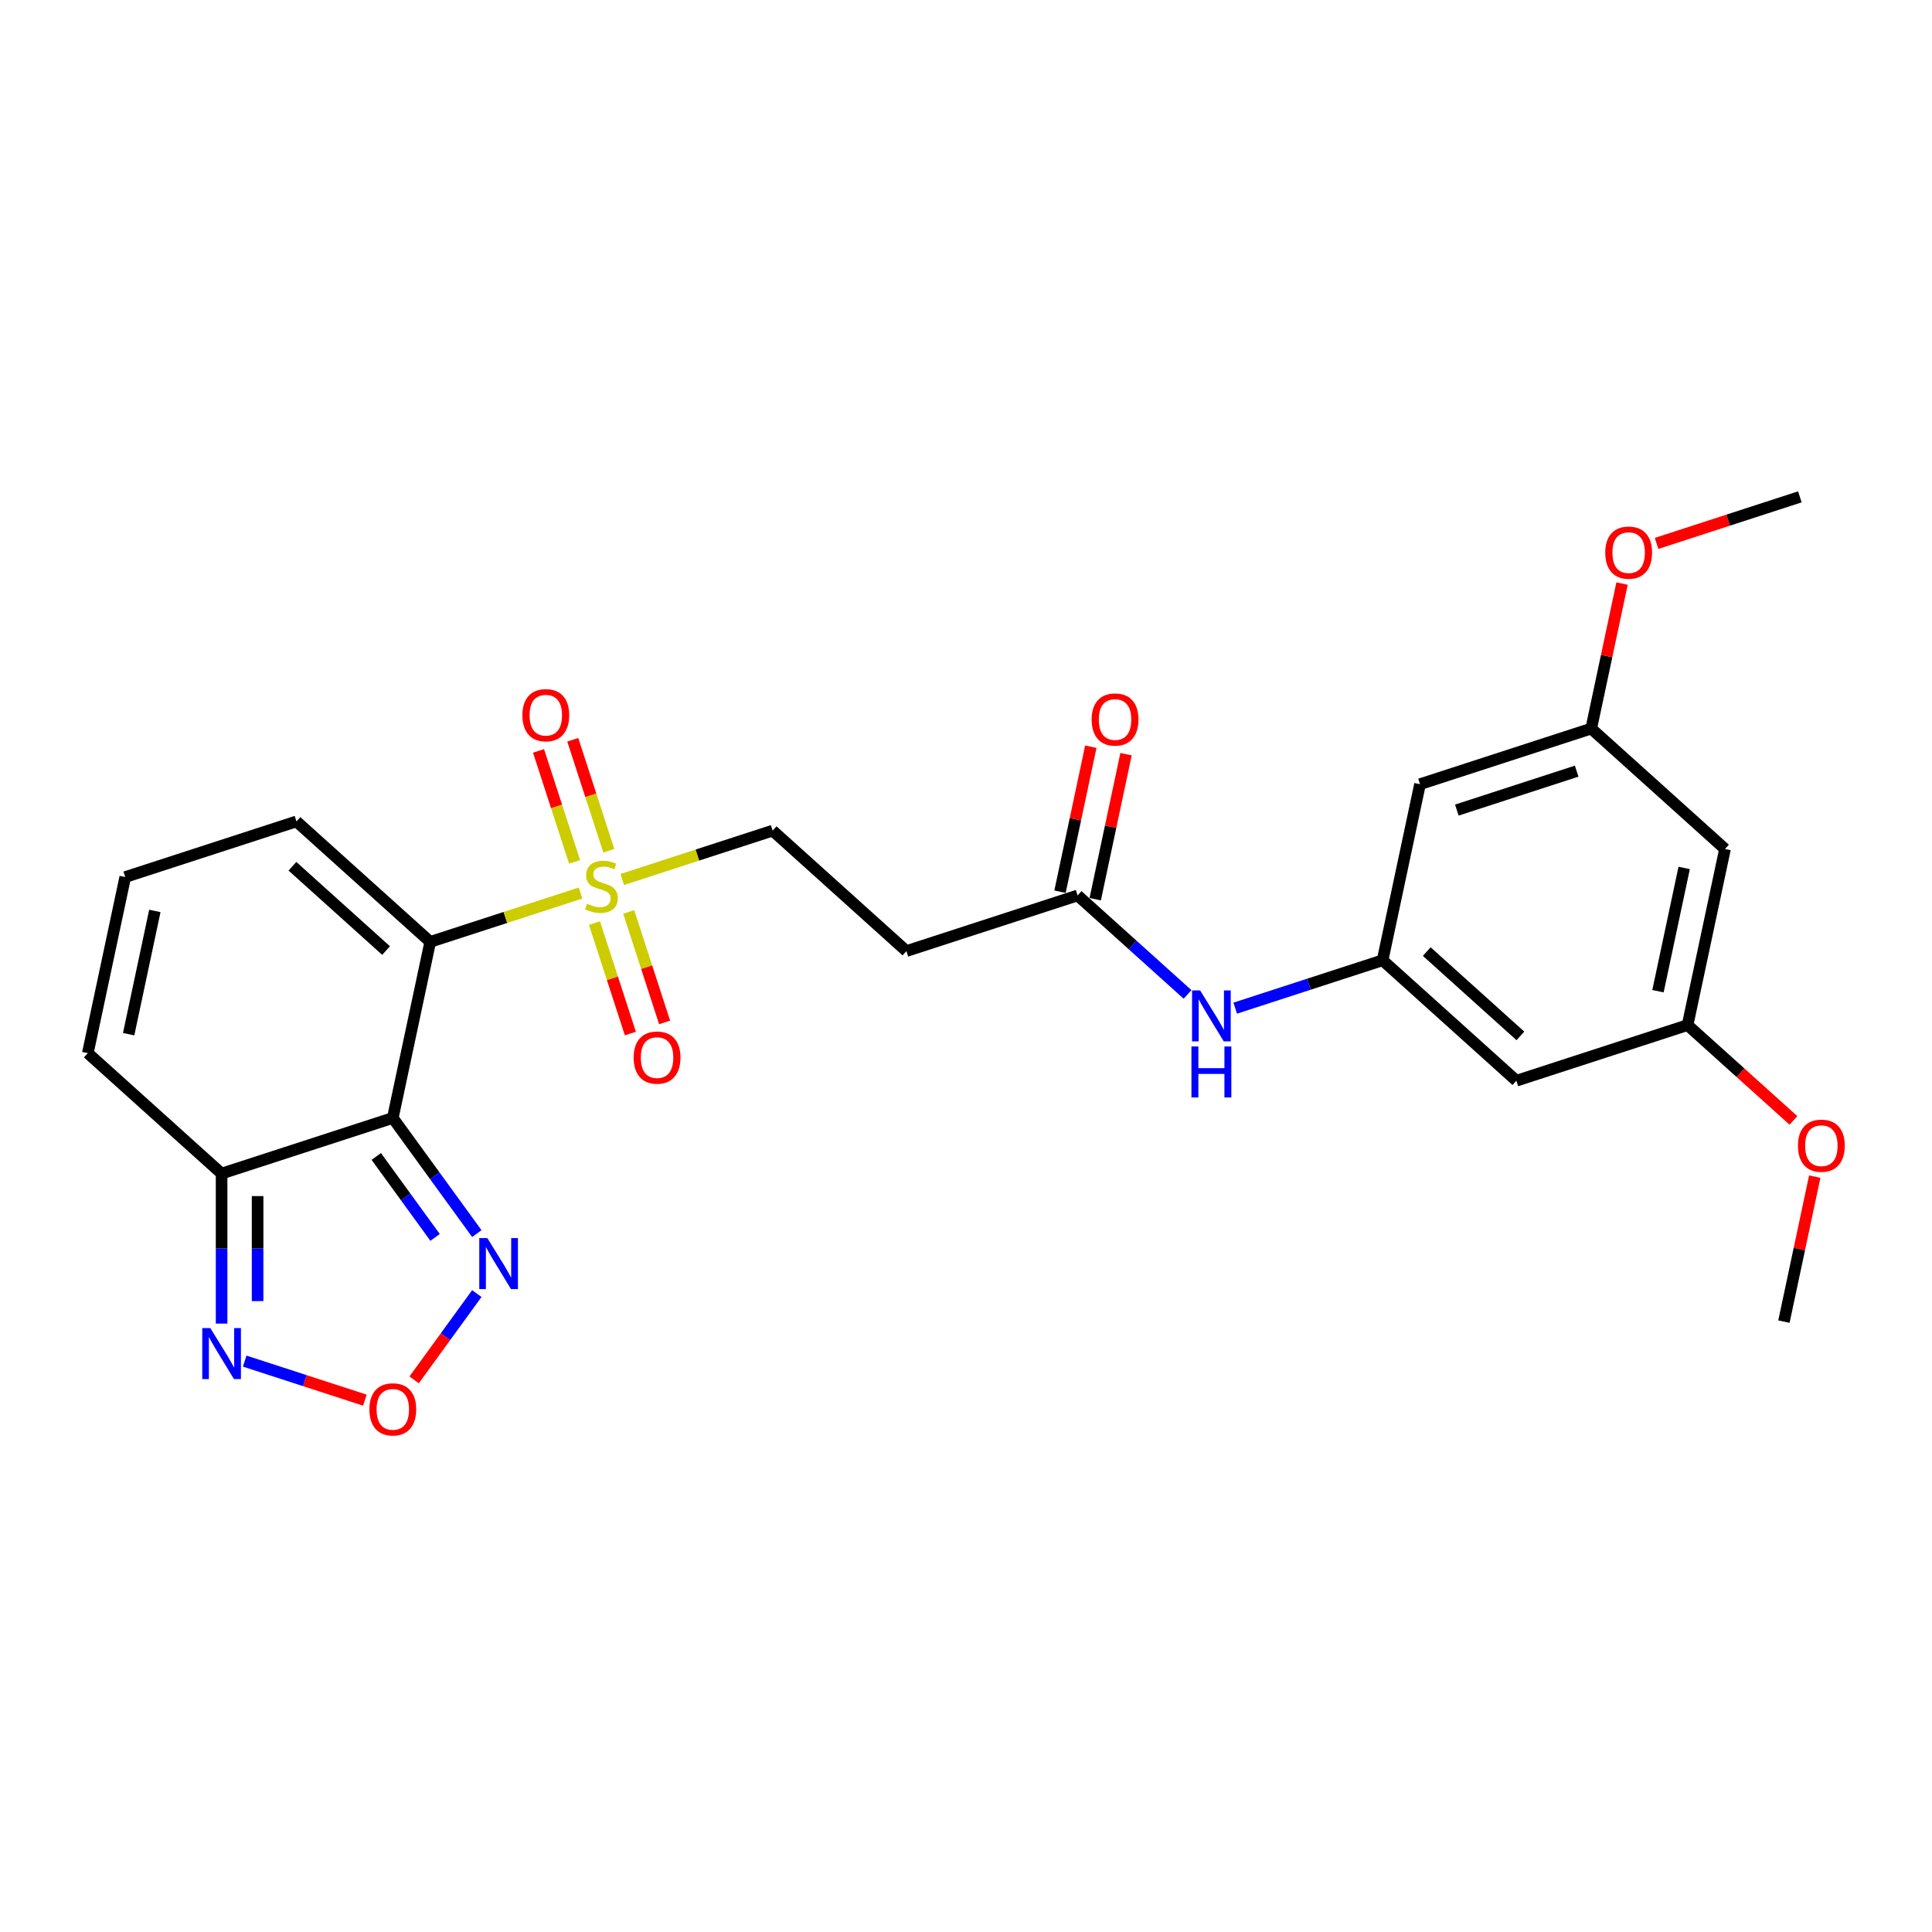 <?xml version='1.0' encoding='iso-8859-1'?>
<svg version='1.1' baseProfile='full'
              xmlns='http://www.w3.org/2000/svg'
                      xmlns:rdkit='http://www.rdkit.org/xml'
                      xmlns:xlink='http://www.w3.org/1999/xlink'
                  xml:space='preserve'
width='1000px' height='1000px' viewBox='0 0 1000 1000'>
<!-- END OF HEADER -->
<rect style='opacity:1.0;fill:#FFFFFF;stroke:none' width='1000' height='1000' x='0' y='0'> </rect>
<path class='bond-0' d='M 222.684,487.513 L 203.312,578.652' style='fill:none;fill-rule:evenodd;stroke:#000000;stroke-width:6px;stroke-linecap:butt;stroke-linejoin:miter;stroke-opacity:1' />
<path class='bond-1' d='M 222.684,487.513 L 261.597,474.87' style='fill:none;fill-rule:evenodd;stroke:#000000;stroke-width:6px;stroke-linecap:butt;stroke-linejoin:miter;stroke-opacity:1' />
<path class='bond-1' d='M 261.597,474.87 L 300.509,462.226' style='fill:none;fill-rule:evenodd;stroke:#CCCC00;stroke-width:6px;stroke-linecap:butt;stroke-linejoin:miter;stroke-opacity:1' />
<path class='bond-8' d='M 222.684,487.513 L 153.442,425.167' style='fill:none;fill-rule:evenodd;stroke:#000000;stroke-width:6px;stroke-linecap:butt;stroke-linejoin:miter;stroke-opacity:1' />
<path class='bond-8' d='M 199.829,492.01 L 151.359,448.367' style='fill:none;fill-rule:evenodd;stroke:#000000;stroke-width:6px;stroke-linecap:butt;stroke-linejoin:miter;stroke-opacity:1' />
<path class='bond-2' d='M 203.312,578.652 L 114.697,607.445' style='fill:none;fill-rule:evenodd;stroke:#000000;stroke-width:6px;stroke-linecap:butt;stroke-linejoin:miter;stroke-opacity:1' />
<path class='bond-3' d='M 203.312,578.652 L 225.057,608.581' style='fill:none;fill-rule:evenodd;stroke:#000000;stroke-width:6px;stroke-linecap:butt;stroke-linejoin:miter;stroke-opacity:1' />
<path class='bond-3' d='M 225.057,608.581 L 246.801,638.509' style='fill:none;fill-rule:evenodd;stroke:#0000FF;stroke-width:6px;stroke-linecap:butt;stroke-linejoin:miter;stroke-opacity:1' />
<path class='bond-3' d='M 194.759,598.584 L 209.98,619.534' style='fill:none;fill-rule:evenodd;stroke:#000000;stroke-width:6px;stroke-linecap:butt;stroke-linejoin:miter;stroke-opacity:1' />
<path class='bond-3' d='M 209.98,619.534 L 225.202,640.484' style='fill:none;fill-rule:evenodd;stroke:#0000FF;stroke-width:6px;stroke-linecap:butt;stroke-linejoin:miter;stroke-opacity:1' />
<path class='bond-9' d='M 322.089,455.215 L 361.001,442.571' style='fill:none;fill-rule:evenodd;stroke:#CCCC00;stroke-width:6px;stroke-linecap:butt;stroke-linejoin:miter;stroke-opacity:1' />
<path class='bond-9' d='M 361.001,442.571 L 399.914,429.928' style='fill:none;fill-rule:evenodd;stroke:#000000;stroke-width:6px;stroke-linecap:butt;stroke-linejoin:miter;stroke-opacity:1' />
<path class='bond-12' d='M 307.699,477.793 L 316.988,506.381' style='fill:none;fill-rule:evenodd;stroke:#CCCC00;stroke-width:6px;stroke-linecap:butt;stroke-linejoin:miter;stroke-opacity:1' />
<path class='bond-12' d='M 316.988,506.381 L 326.277,534.968' style='fill:none;fill-rule:evenodd;stroke:#FF0000;stroke-width:6px;stroke-linecap:butt;stroke-linejoin:miter;stroke-opacity:1' />
<path class='bond-12' d='M 325.422,472.035 L 334.711,500.622' style='fill:none;fill-rule:evenodd;stroke:#CCCC00;stroke-width:6px;stroke-linecap:butt;stroke-linejoin:miter;stroke-opacity:1' />
<path class='bond-12' d='M 334.711,500.622 L 343.999,529.21' style='fill:none;fill-rule:evenodd;stroke:#FF0000;stroke-width:6px;stroke-linecap:butt;stroke-linejoin:miter;stroke-opacity:1' />
<path class='bond-13' d='M 315.129,440.355 L 305.795,411.628' style='fill:none;fill-rule:evenodd;stroke:#CCCC00;stroke-width:6px;stroke-linecap:butt;stroke-linejoin:miter;stroke-opacity:1' />
<path class='bond-13' d='M 305.795,411.628 L 296.461,382.901' style='fill:none;fill-rule:evenodd;stroke:#FF0000;stroke-width:6px;stroke-linecap:butt;stroke-linejoin:miter;stroke-opacity:1' />
<path class='bond-13' d='M 297.406,446.114 L 288.072,417.387' style='fill:none;fill-rule:evenodd;stroke:#CCCC00;stroke-width:6px;stroke-linecap:butt;stroke-linejoin:miter;stroke-opacity:1' />
<path class='bond-13' d='M 288.072,417.387 L 278.738,388.66' style='fill:none;fill-rule:evenodd;stroke:#FF0000;stroke-width:6px;stroke-linecap:butt;stroke-linejoin:miter;stroke-opacity:1' />
<path class='bond-5' d='M 114.697,607.445 L 114.697,646.271' style='fill:none;fill-rule:evenodd;stroke:#000000;stroke-width:6px;stroke-linecap:butt;stroke-linejoin:miter;stroke-opacity:1' />
<path class='bond-5' d='M 114.697,646.271 L 114.697,685.097' style='fill:none;fill-rule:evenodd;stroke:#0000FF;stroke-width:6px;stroke-linecap:butt;stroke-linejoin:miter;stroke-opacity:1' />
<path class='bond-5' d='M 133.332,619.093 L 133.332,646.271' style='fill:none;fill-rule:evenodd;stroke:#000000;stroke-width:6px;stroke-linecap:butt;stroke-linejoin:miter;stroke-opacity:1' />
<path class='bond-5' d='M 133.332,646.271 L 133.332,673.449' style='fill:none;fill-rule:evenodd;stroke:#0000FF;stroke-width:6px;stroke-linecap:butt;stroke-linejoin:miter;stroke-opacity:1' />
<path class='bond-26' d='M 114.697,607.445 L 45.455,545.098' style='fill:none;fill-rule:evenodd;stroke:#000000;stroke-width:6px;stroke-linecap:butt;stroke-linejoin:miter;stroke-opacity:1' />
<path class='bond-4' d='M 246.801,669.555 L 230.575,691.888' style='fill:none;fill-rule:evenodd;stroke:#0000FF;stroke-width:6px;stroke-linecap:butt;stroke-linejoin:miter;stroke-opacity:1' />
<path class='bond-4' d='M 230.575,691.888 L 214.35,714.22' style='fill:none;fill-rule:evenodd;stroke:#FF0000;stroke-width:6px;stroke-linecap:butt;stroke-linejoin:miter;stroke-opacity:1' />
<path class='bond-27' d='M 188.87,724.72 L 157.762,714.613' style='fill:none;fill-rule:evenodd;stroke:#FF0000;stroke-width:6px;stroke-linecap:butt;stroke-linejoin:miter;stroke-opacity:1' />
<path class='bond-27' d='M 157.762,714.613 L 126.654,704.505' style='fill:none;fill-rule:evenodd;stroke:#0000FF;stroke-width:6px;stroke-linecap:butt;stroke-linejoin:miter;stroke-opacity:1' />
<path class='bond-6' d='M 715.629,497.035 L 677.49,509.427' style='fill:none;fill-rule:evenodd;stroke:#000000;stroke-width:6px;stroke-linecap:butt;stroke-linejoin:miter;stroke-opacity:1' />
<path class='bond-6' d='M 677.49,509.427 L 639.351,521.819' style='fill:none;fill-rule:evenodd;stroke:#0000FF;stroke-width:6px;stroke-linecap:butt;stroke-linejoin:miter;stroke-opacity:1' />
<path class='bond-16' d='M 715.629,497.035 L 784.872,559.381' style='fill:none;fill-rule:evenodd;stroke:#000000;stroke-width:6px;stroke-linecap:butt;stroke-linejoin:miter;stroke-opacity:1' />
<path class='bond-16' d='M 738.485,492.538 L 786.955,536.181' style='fill:none;fill-rule:evenodd;stroke:#000000;stroke-width:6px;stroke-linecap:butt;stroke-linejoin:miter;stroke-opacity:1' />
<path class='bond-17' d='M 715.629,497.035 L 735.001,405.896' style='fill:none;fill-rule:evenodd;stroke:#000000;stroke-width:6px;stroke-linecap:butt;stroke-linejoin:miter;stroke-opacity:1' />
<path class='bond-7' d='M 557.772,463.481 L 469.157,492.274' style='fill:none;fill-rule:evenodd;stroke:#000000;stroke-width:6px;stroke-linecap:butt;stroke-linejoin:miter;stroke-opacity:1' />
<path class='bond-11' d='M 557.772,463.481 L 586.225,489.101' style='fill:none;fill-rule:evenodd;stroke:#000000;stroke-width:6px;stroke-linecap:butt;stroke-linejoin:miter;stroke-opacity:1' />
<path class='bond-11' d='M 586.225,489.101 L 614.678,514.72' style='fill:none;fill-rule:evenodd;stroke:#0000FF;stroke-width:6px;stroke-linecap:butt;stroke-linejoin:miter;stroke-opacity:1' />
<path class='bond-21' d='M 566.885,465.418 L 574.862,427.89' style='fill:none;fill-rule:evenodd;stroke:#000000;stroke-width:6px;stroke-linecap:butt;stroke-linejoin:miter;stroke-opacity:1' />
<path class='bond-21' d='M 574.862,427.89 L 582.839,390.361' style='fill:none;fill-rule:evenodd;stroke:#FF0000;stroke-width:6px;stroke-linecap:butt;stroke-linejoin:miter;stroke-opacity:1' />
<path class='bond-21' d='M 548.658,461.544 L 556.635,424.016' style='fill:none;fill-rule:evenodd;stroke:#000000;stroke-width:6px;stroke-linecap:butt;stroke-linejoin:miter;stroke-opacity:1' />
<path class='bond-21' d='M 556.635,424.016 L 564.611,386.487' style='fill:none;fill-rule:evenodd;stroke:#FF0000;stroke-width:6px;stroke-linecap:butt;stroke-linejoin:miter;stroke-opacity:1' />
<path class='bond-14' d='M 153.442,425.167 L 64.827,453.959' style='fill:none;fill-rule:evenodd;stroke:#000000;stroke-width:6px;stroke-linecap:butt;stroke-linejoin:miter;stroke-opacity:1' />
<path class='bond-10' d='M 399.914,429.928 L 469.157,492.274' style='fill:none;fill-rule:evenodd;stroke:#000000;stroke-width:6px;stroke-linecap:butt;stroke-linejoin:miter;stroke-opacity:1' />
<path class='bond-15' d='M 64.827,453.959 L 45.455,545.098' style='fill:none;fill-rule:evenodd;stroke:#000000;stroke-width:6px;stroke-linecap:butt;stroke-linejoin:miter;stroke-opacity:1' />
<path class='bond-15' d='M 80.149,471.505 L 66.588,535.302' style='fill:none;fill-rule:evenodd;stroke:#000000;stroke-width:6px;stroke-linecap:butt;stroke-linejoin:miter;stroke-opacity:1' />
<path class='bond-18' d='M 784.872,559.381 L 873.487,530.589' style='fill:none;fill-rule:evenodd;stroke:#000000;stroke-width:6px;stroke-linecap:butt;stroke-linejoin:miter;stroke-opacity:1' />
<path class='bond-19' d='M 735.001,405.896 L 823.616,377.103' style='fill:none;fill-rule:evenodd;stroke:#000000;stroke-width:6px;stroke-linecap:butt;stroke-linejoin:miter;stroke-opacity:1' />
<path class='bond-19' d='M 754.052,419.3 L 816.082,399.145' style='fill:none;fill-rule:evenodd;stroke:#000000;stroke-width:6px;stroke-linecap:butt;stroke-linejoin:miter;stroke-opacity:1' />
<path class='bond-22' d='M 873.487,530.589 L 900.887,555.26' style='fill:none;fill-rule:evenodd;stroke:#000000;stroke-width:6px;stroke-linecap:butt;stroke-linejoin:miter;stroke-opacity:1' />
<path class='bond-22' d='M 900.887,555.26 L 928.287,579.931' style='fill:none;fill-rule:evenodd;stroke:#FF0000;stroke-width:6px;stroke-linecap:butt;stroke-linejoin:miter;stroke-opacity:1' />
<path class='bond-28' d='M 873.487,530.589 L 892.859,439.449' style='fill:none;fill-rule:evenodd;stroke:#000000;stroke-width:6px;stroke-linecap:butt;stroke-linejoin:miter;stroke-opacity:1' />
<path class='bond-28' d='M 858.165,513.043 L 871.725,449.246' style='fill:none;fill-rule:evenodd;stroke:#000000;stroke-width:6px;stroke-linecap:butt;stroke-linejoin:miter;stroke-opacity:1' />
<path class='bond-20' d='M 823.616,377.103 L 892.859,439.449' style='fill:none;fill-rule:evenodd;stroke:#000000;stroke-width:6px;stroke-linecap:butt;stroke-linejoin:miter;stroke-opacity:1' />
<path class='bond-23' d='M 823.616,377.103 L 831.593,339.575' style='fill:none;fill-rule:evenodd;stroke:#000000;stroke-width:6px;stroke-linecap:butt;stroke-linejoin:miter;stroke-opacity:1' />
<path class='bond-23' d='M 831.593,339.575 L 839.57,302.046' style='fill:none;fill-rule:evenodd;stroke:#FF0000;stroke-width:6px;stroke-linecap:butt;stroke-linejoin:miter;stroke-opacity:1' />
<path class='bond-25' d='M 939.311,609.017 L 931.334,646.545' style='fill:none;fill-rule:evenodd;stroke:#FF0000;stroke-width:6px;stroke-linecap:butt;stroke-linejoin:miter;stroke-opacity:1' />
<path class='bond-25' d='M 931.334,646.545 L 923.357,684.074' style='fill:none;fill-rule:evenodd;stroke:#000000;stroke-width:6px;stroke-linecap:butt;stroke-linejoin:miter;stroke-opacity:1' />
<path class='bond-24' d='M 857.431,281.271 L 894.517,269.221' style='fill:none;fill-rule:evenodd;stroke:#FF0000;stroke-width:6px;stroke-linecap:butt;stroke-linejoin:miter;stroke-opacity:1' />
<path class='bond-24' d='M 894.517,269.221 L 931.603,257.171' style='fill:none;fill-rule:evenodd;stroke:#000000;stroke-width:6px;stroke-linecap:butt;stroke-linejoin:miter;stroke-opacity:1' />
<path  class='atom-2' d='M 303.845 467.777
Q 304.143 467.889, 305.373 468.411
Q 306.603 468.932, 307.945 469.268
Q 309.324 469.566, 310.666 469.566
Q 313.163 469.566, 314.616 468.373
Q 316.07 467.143, 316.07 465.019
Q 316.07 463.565, 315.324 462.671
Q 314.616 461.776, 313.498 461.292
Q 312.38 460.807, 310.516 460.248
Q 308.168 459.54, 306.752 458.869
Q 305.373 458.199, 304.367 456.782
Q 303.398 455.366, 303.398 452.981
Q 303.398 449.664, 305.634 447.614
Q 307.908 445.564, 312.38 445.564
Q 315.436 445.564, 318.902 447.018
L 318.045 449.887
Q 314.877 448.583, 312.492 448.583
Q 309.92 448.583, 308.504 449.664
Q 307.088 450.707, 307.125 452.533
Q 307.125 453.95, 307.833 454.807
Q 308.578 455.664, 309.622 456.149
Q 310.703 456.633, 312.492 457.192
Q 314.877 457.938, 316.293 458.683
Q 317.71 459.428, 318.716 460.957
Q 319.759 462.447, 319.759 465.019
Q 319.759 468.671, 317.3 470.647
Q 314.877 472.585, 310.815 472.585
Q 308.467 472.585, 306.678 472.063
Q 304.926 471.579, 302.839 470.721
L 303.845 467.777
' fill='#CCCC00'/>
<path  class='atom-4' d='M 252.246 640.839
L 260.893 654.815
Q 261.75 656.194, 263.129 658.691
Q 264.508 661.188, 264.583 661.337
L 264.583 640.839
L 268.086 640.839
L 268.086 667.226
L 264.471 667.226
L 255.191 651.945
Q 254.11 650.156, 252.954 648.106
Q 251.836 646.057, 251.501 645.423
L 251.501 667.226
L 248.072 667.226
L 248.072 640.839
L 252.246 640.839
' fill='#0000FF'/>
<path  class='atom-5' d='M 191.199 729.487
Q 191.199 723.151, 194.33 719.611
Q 197.461 716.07, 203.312 716.07
Q 209.163 716.07, 212.294 719.611
Q 215.425 723.151, 215.425 729.487
Q 215.425 735.898, 212.257 739.55
Q 209.089 743.165, 203.312 743.165
Q 197.498 743.165, 194.33 739.55
Q 191.199 735.935, 191.199 729.487
M 203.312 740.184
Q 207.337 740.184, 209.499 737.5
Q 211.698 734.78, 211.698 729.487
Q 211.698 724.307, 209.499 721.698
Q 207.337 719.052, 203.312 719.052
Q 199.287 719.052, 197.088 721.661
Q 194.926 724.269, 194.926 729.487
Q 194.926 734.817, 197.088 737.5
Q 199.287 740.184, 203.312 740.184
' fill='#FF0000'/>
<path  class='atom-6' d='M 108.864 687.426
L 117.511 701.403
Q 118.368 702.782, 119.747 705.279
Q 121.126 707.776, 121.201 707.925
L 121.201 687.426
L 124.704 687.426
L 124.704 713.814
L 121.089 713.814
L 111.809 698.533
Q 110.728 696.744, 109.573 694.694
Q 108.454 692.644, 108.119 692.011
L 108.119 713.814
L 104.69 713.814
L 104.69 687.426
L 108.864 687.426
' fill='#0000FF'/>
<path  class='atom-12' d='M 621.181 512.634
L 629.828 526.61
Q 630.685 527.989, 632.064 530.486
Q 633.443 532.983, 633.518 533.133
L 633.518 512.634
L 637.021 512.634
L 637.021 539.021
L 633.406 539.021
L 624.126 523.741
Q 623.045 521.952, 621.89 519.902
Q 620.771 517.852, 620.436 517.218
L 620.436 539.021
L 617.007 539.021
L 617.007 512.634
L 621.181 512.634
' fill='#0000FF'/>
<path  class='atom-12' d='M 616.69 541.66
L 620.268 541.66
L 620.268 552.878
L 633.76 552.878
L 633.76 541.66
L 637.338 541.66
L 637.338 568.047
L 633.76 568.047
L 633.76 555.86
L 620.268 555.86
L 620.268 568.047
L 616.69 568.047
L 616.69 541.66
' fill='#0000FF'/>
<path  class='atom-13' d='M 327.979 547.41
Q 327.979 541.074, 331.11 537.533
Q 334.24 533.993, 340.092 533.993
Q 345.943 533.993, 349.074 537.533
Q 352.205 541.074, 352.205 547.41
Q 352.205 553.82, 349.037 557.473
Q 345.869 561.088, 340.092 561.088
Q 334.278 561.088, 331.11 557.473
Q 327.979 553.857, 327.979 547.41
M 340.092 558.106
Q 344.117 558.106, 346.279 555.423
Q 348.478 552.702, 348.478 547.41
Q 348.478 542.229, 346.279 539.62
Q 344.117 536.974, 340.092 536.974
Q 336.067 536.974, 333.868 539.583
Q 331.706 542.192, 331.706 547.41
Q 331.706 552.739, 333.868 555.423
Q 336.067 558.106, 340.092 558.106
' fill='#FF0000'/>
<path  class='atom-14' d='M 270.394 370.18
Q 270.394 363.844, 273.524 360.303
Q 276.655 356.763, 282.506 356.763
Q 288.358 356.763, 291.489 360.303
Q 294.619 363.844, 294.619 370.18
Q 294.619 376.59, 291.451 380.243
Q 288.283 383.858, 282.506 383.858
Q 276.692 383.858, 273.524 380.243
Q 270.394 376.628, 270.394 370.18
M 282.506 380.877
Q 286.532 380.877, 288.693 378.193
Q 290.892 375.472, 290.892 370.18
Q 290.892 364.999, 288.693 362.391
Q 286.532 359.744, 282.506 359.744
Q 278.481 359.744, 276.282 362.353
Q 274.121 364.962, 274.121 370.18
Q 274.121 375.51, 276.282 378.193
Q 278.481 380.877, 282.506 380.877
' fill='#FF0000'/>
<path  class='atom-22' d='M 565.031 372.417
Q 565.031 366.081, 568.162 362.54
Q 571.292 358.999, 577.144 358.999
Q 582.995 358.999, 586.126 362.54
Q 589.257 366.081, 589.257 372.417
Q 589.257 378.827, 586.089 382.48
Q 582.921 386.095, 577.144 386.095
Q 571.33 386.095, 568.162 382.48
Q 565.031 378.864, 565.031 372.417
M 577.144 383.113
Q 581.169 383.113, 583.331 380.43
Q 585.53 377.709, 585.53 372.417
Q 585.53 367.236, 583.331 364.627
Q 581.169 361.981, 577.144 361.981
Q 573.119 361.981, 570.92 364.59
Q 568.758 367.199, 568.758 372.417
Q 568.758 377.746, 570.92 380.43
Q 573.119 383.113, 577.144 383.113
' fill='#FF0000'/>
<path  class='atom-23' d='M 930.616 593.009
Q 930.616 586.674, 933.747 583.133
Q 936.878 579.592, 942.729 579.592
Q 948.581 579.592, 951.711 583.133
Q 954.842 586.674, 954.842 593.009
Q 954.842 599.42, 951.674 603.072
Q 948.506 606.688, 942.729 606.688
Q 936.915 606.688, 933.747 603.072
Q 930.616 599.457, 930.616 593.009
M 942.729 603.706
Q 946.754 603.706, 948.916 601.023
Q 951.115 598.302, 951.115 593.009
Q 951.115 587.829, 948.916 585.22
Q 946.754 582.574, 942.729 582.574
Q 938.704 582.574, 936.505 585.183
Q 934.343 587.792, 934.343 593.009
Q 934.343 598.339, 936.505 601.023
Q 938.704 603.706, 942.729 603.706
' fill='#FF0000'/>
<path  class='atom-24' d='M 830.876 286.039
Q 830.876 279.703, 834.006 276.162
Q 837.137 272.621, 842.988 272.621
Q 848.84 272.621, 851.97 276.162
Q 855.101 279.703, 855.101 286.039
Q 855.101 292.449, 851.933 296.101
Q 848.765 299.717, 842.988 299.717
Q 837.174 299.717, 834.006 296.101
Q 830.876 292.486, 830.876 286.039
M 842.988 296.735
Q 847.014 296.735, 849.175 294.052
Q 851.374 291.331, 851.374 286.039
Q 851.374 280.858, 849.175 278.249
Q 847.014 275.603, 842.988 275.603
Q 838.963 275.603, 836.764 278.212
Q 834.603 280.821, 834.603 286.039
Q 834.603 291.368, 836.764 294.052
Q 838.963 296.735, 842.988 296.735
' fill='#FF0000'/>
</svg>
